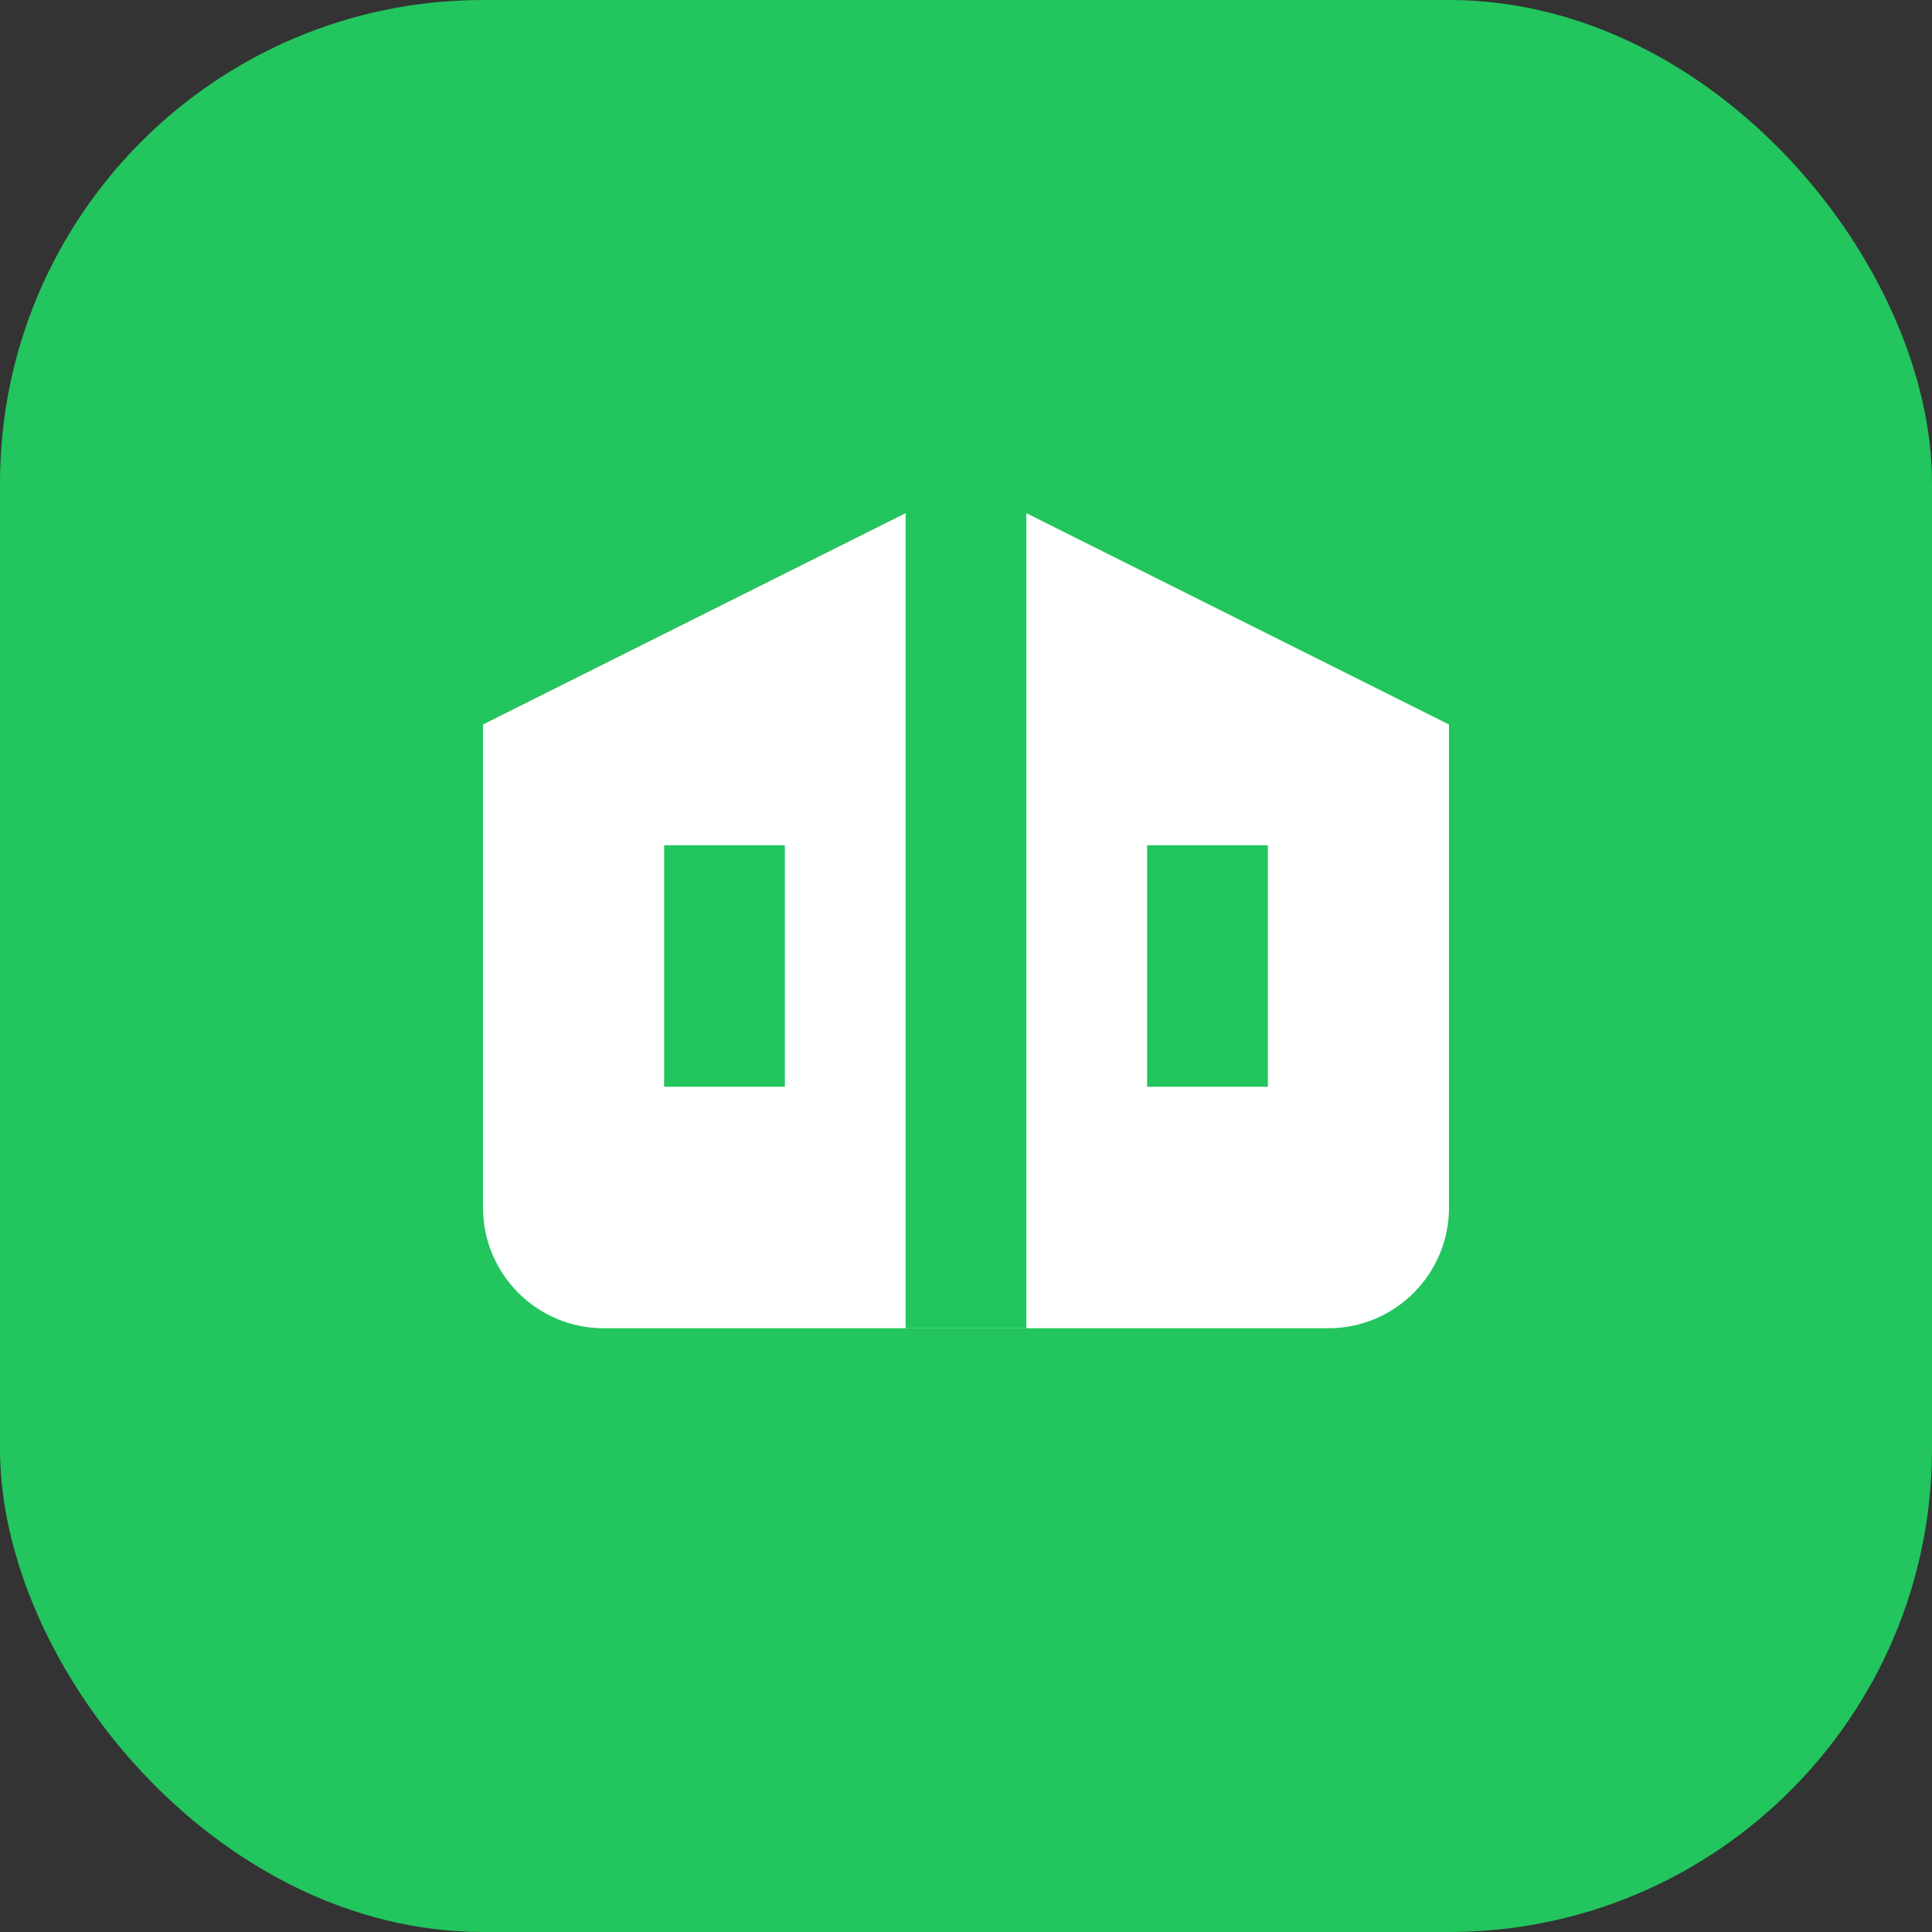 <svg width="32" height="32" viewBox="0 0 32 32" fill="none" xmlns="http://www.w3.org/2000/svg">
  <rect x="0" y="0" width="32" height="32" fill="#333333" stroke="none"/>
  <rect width="32" height="32" rx="8" fill="#22c55e"/>
  <path d="M8 12L16 8L24 12V20C24 21.105 23.105 22 22 22H10C8.895 22 8 21.105 8 20V12Z" fill="white"/>
  <path d="M16 8V22" stroke="#22c55e" stroke-width="2"/>
  <path d="M12 14V18" stroke="#22c55e" stroke-width="2"/>
  <path d="M20 14V18" stroke="#22c55e" stroke-width="2"/>
</svg> 